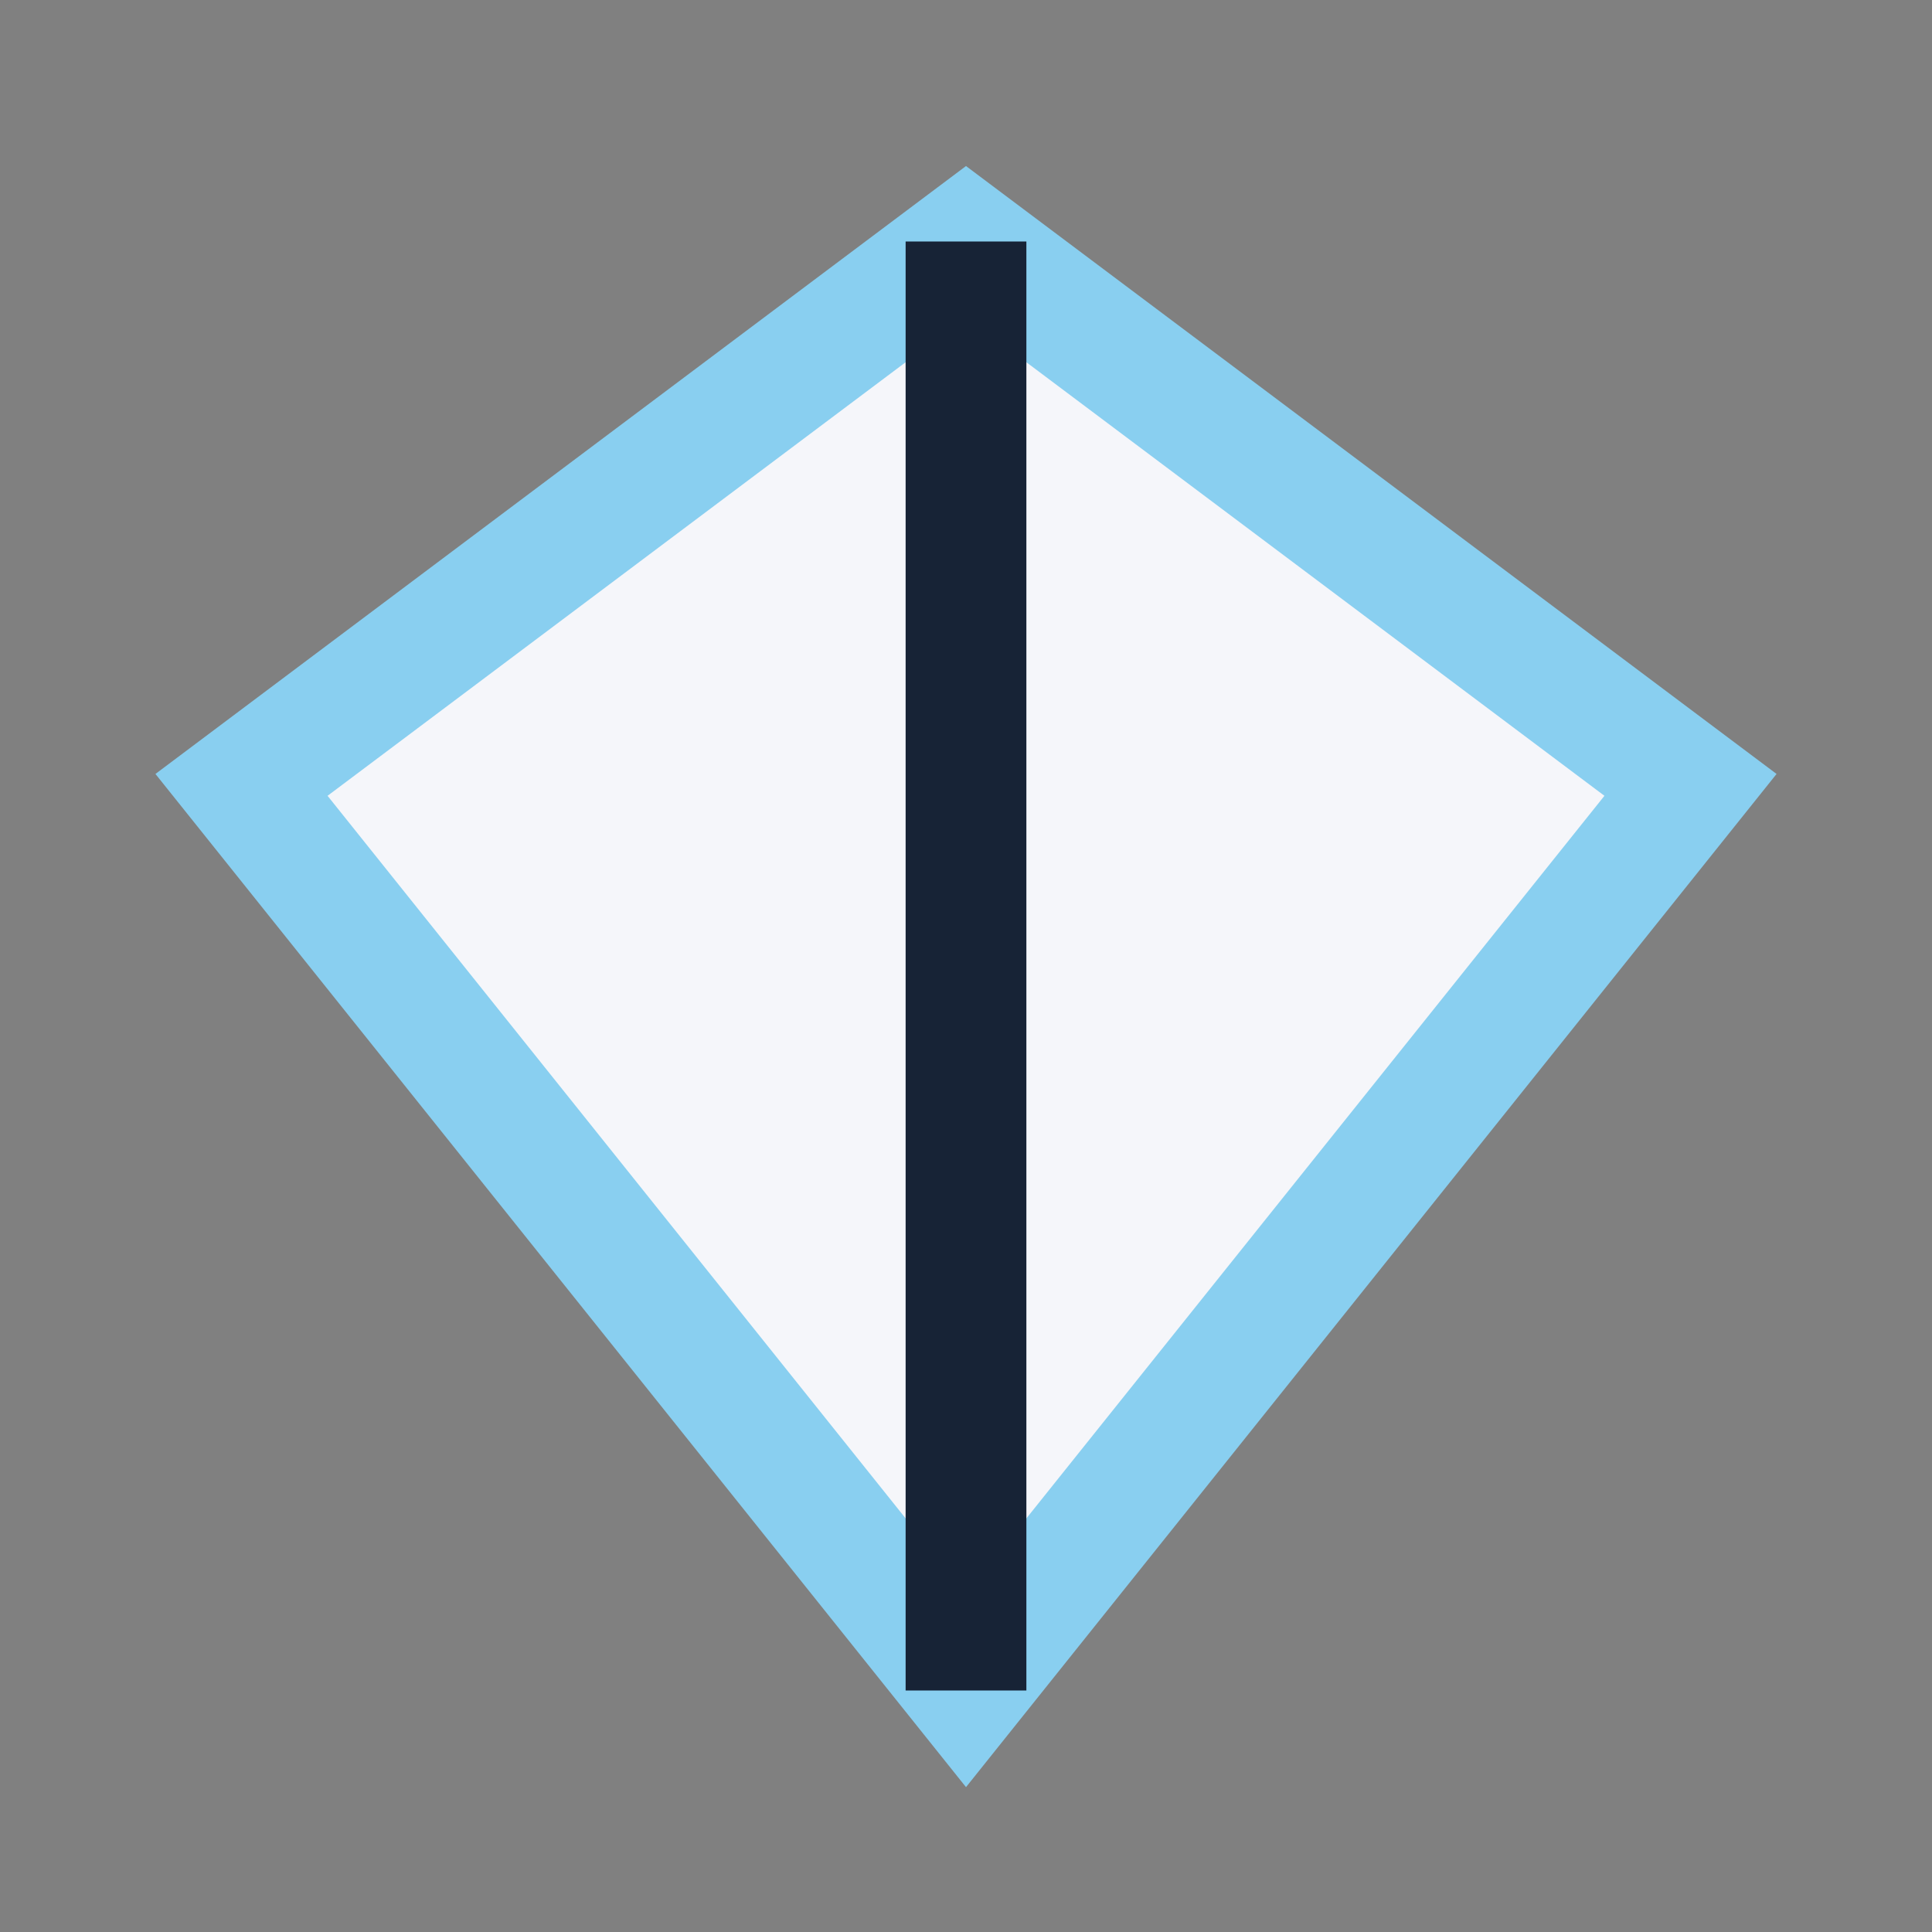<?xml version="1.0" encoding="UTF-8"?>
<svg xmlns="http://www.w3.org/2000/svg" width="32" height="32" viewBox="0 0 32 32"><rect x="0" y="0" width="32" height="32" fill="#808080" stroke="none"/><polygon points="16,4 28,13 16,28 4,13" fill="#F5F6FA" stroke="#89CFF0" stroke-width="2"/><line x1="16" y1="4" x2="16" y2="28" stroke="#172336" stroke-width="2"/></svg>